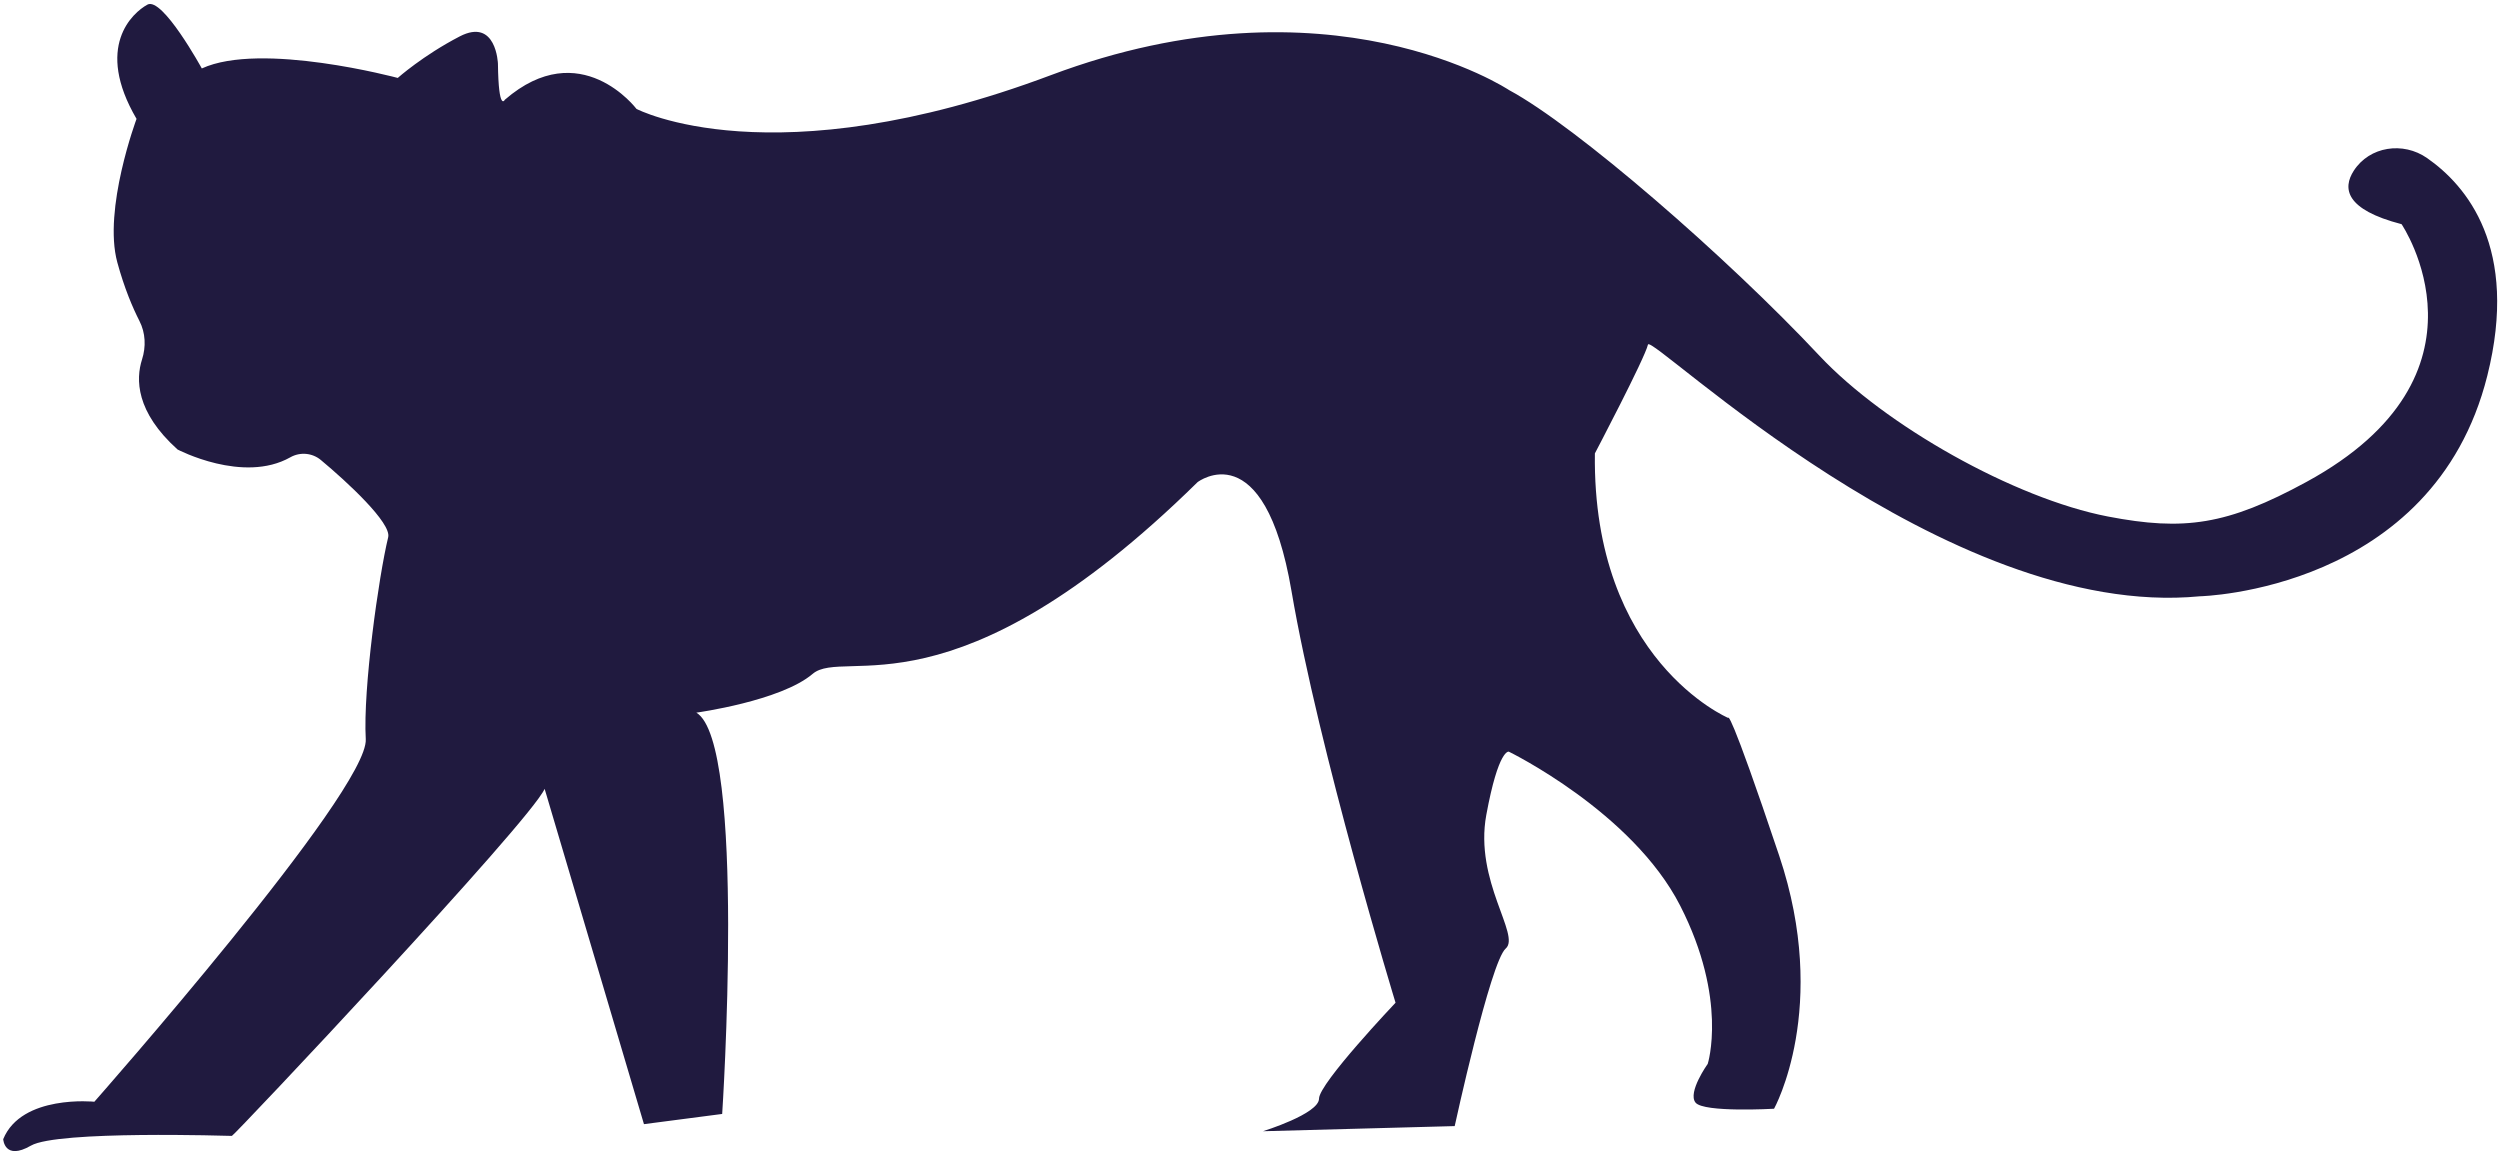 <svg width="571" height="263" viewBox="0 0 571 263" fill="none" xmlns="http://www.w3.org/2000/svg">
<path d="M46.102 15.649C46.102 15.649 37.089 -0.812 33.675 1.055C30.262 2.921 21.551 10.689 31.186 27.151C31.186 27.151 23.489 47.807 26.795 59.931C28.413 65.868 30.315 70.295 31.844 73.299C33.249 76.037 33.373 79.201 32.431 82.135C31.026 86.543 30.938 94.027 40.555 102.666C40.555 102.666 55.524 110.541 66.315 104.444C68.538 103.182 71.329 103.431 73.284 105.066C79.311 110.079 89.444 119.465 88.662 122.701C86.493 131.643 82.884 157.348 83.542 168.832C84.2 180.653 21.551 251.636 21.551 251.636C21.551 251.636 4.929 249.93 0.733 260.187C0.733 260.187 1 265.164 7.062 261.662C13.124 258.16 52.502 259.44 52.964 259.44C53.426 259.44 121.124 187.622 124.395 180.173L147.08 256.756L164.946 254.427C164.946 254.427 170.546 169.614 159.044 162.77C159.044 162.77 178.315 160.121 185.604 153.917C192.911 147.695 217.764 164.938 273.533 110.115C273.533 110.115 288.751 98.472 294.973 134.967C301.195 171.481 318.742 229.024 318.742 229.024C318.742 229.024 301.266 247.441 301.266 250.925C301.266 254.41 288.449 258.374 288.449 258.374L332.253 257.2C332.253 257.2 340.413 219.691 343.898 216.651C347.4 213.629 336.68 201.275 339.471 186.129C342.262 170.983 344.609 171.676 344.609 171.676C344.609 171.676 372.804 185.418 383.755 206.857C394.707 228.296 390.049 242.979 390.049 242.979C390.049 242.979 385.391 249.503 387.258 251.832C389.124 254.16 405.195 253.236 405.195 253.236C405.195 253.236 418.013 230.161 406.369 195.443C394.724 160.725 394.724 163.979 394.724 163.979C394.724 163.979 363.649 150.77 364.271 103.555C364.271 103.555 375.702 81.796 376.395 78.703C377.018 75.912 444.324 141.776 502.422 136.194C502.422 136.194 555.755 135.038 568.093 85.85C575.435 56.571 563.329 42.35 554.333 36.093C548.875 32.288 541.213 33.408 537.604 38.99C535.009 43.008 535.631 47.861 548.52 51.203C548.52 51.203 571.827 85.548 526.778 110.08C508.662 119.946 498.849 121.315 481.462 117.973C460.058 113.849 430.458 97.138 415.542 81.227C394.404 58.669 359.933 28.786 344.698 20.591C344.698 20.591 303.684 -6.75 239.987 17.178C176.289 41.106 145.373 24.875 145.373 24.875C145.373 24.875 132.555 7.863 115.311 22.777C115.311 22.777 113.871 25.729 113.729 14.547C113.729 14.547 113.373 3.97 104.982 8.325C96.591 12.681 90.849 17.8 90.849 17.8C90.849 17.8 59.631 9.409 46.102 15.631V15.649Z" fill="#201A3F"/>
</svg>
